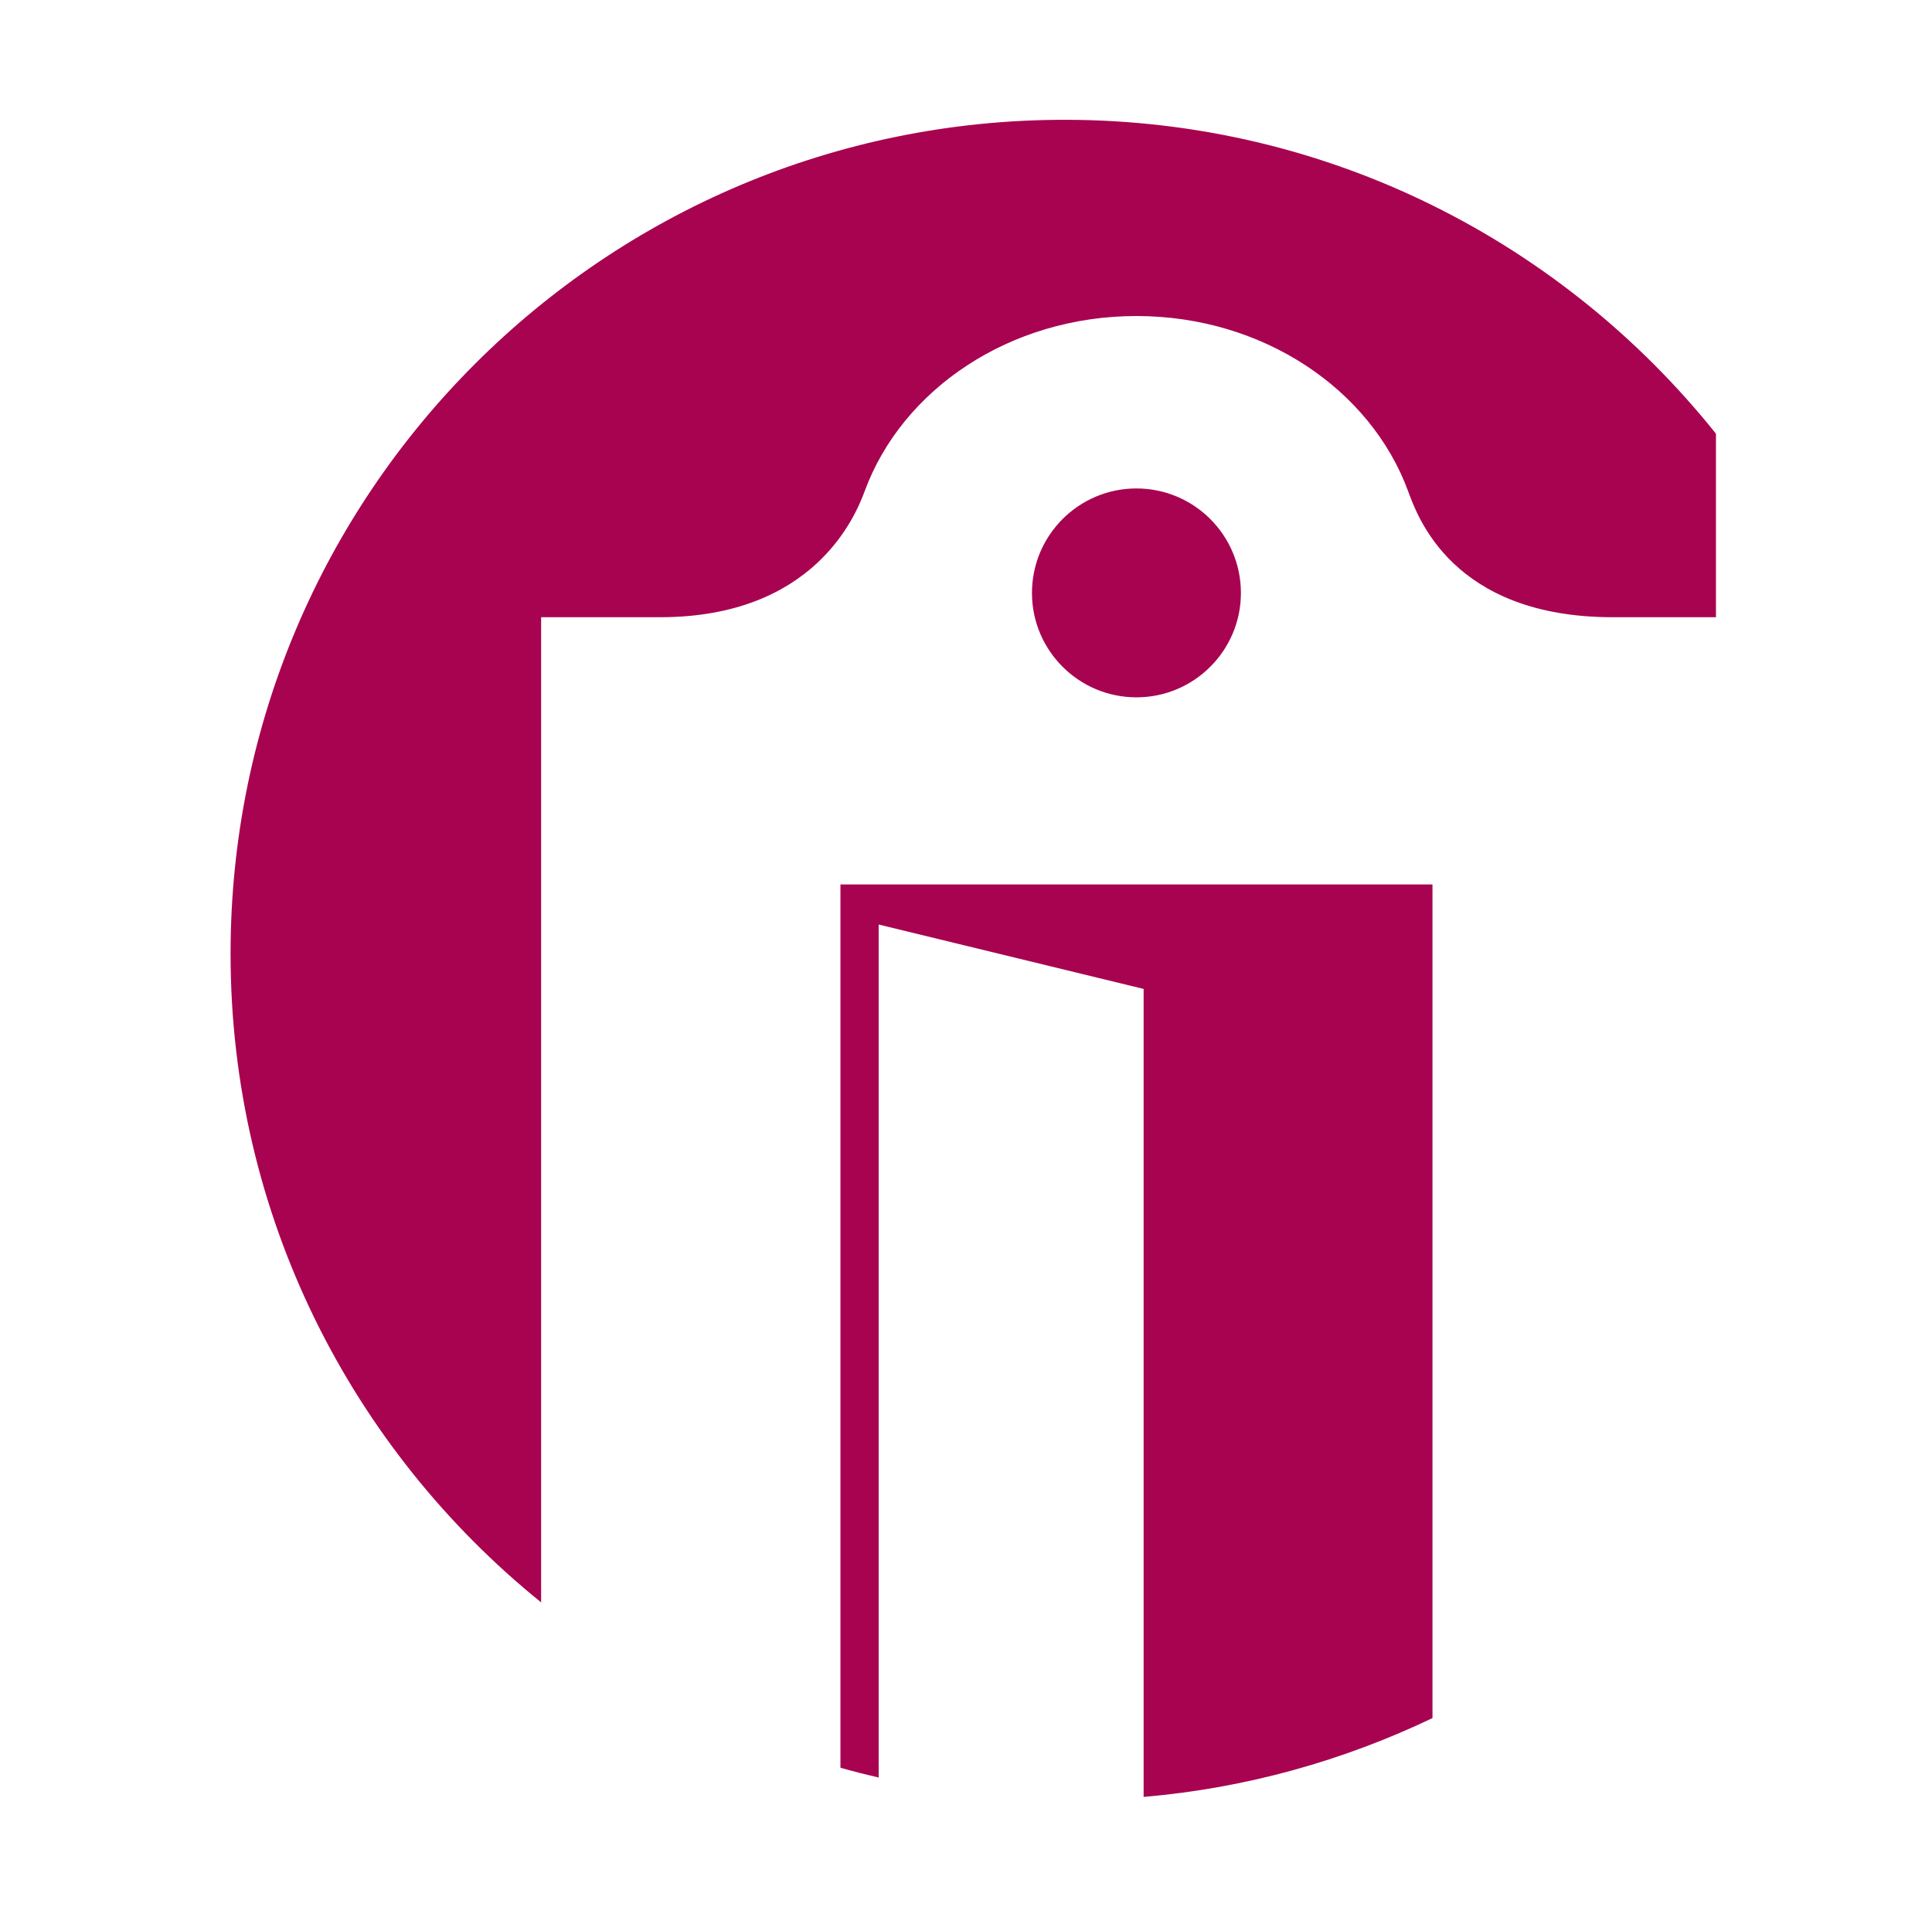 <svg width="129" height="128" viewBox="0 0 129 128" fill="none" xmlns="http://www.w3.org/2000/svg">
<path d="M95.647 59.065V114.736C89.711 117.571 83.224 119.413 76.36 120V66.042L58.669 61.741V118.707C57.811 118.508 56.96 118.292 56.117 118.052V59.065H95.647ZM71.081 8C88.694 8 104.371 16.198 114.575 28.964V41.219H107.694C96.96 41.219 94.631 34.453 94.015 32.788C91.514 26.004 84.337 21.105 75.881 21.105C67.416 21.105 60.236 26.006 57.738 32.792C57.123 34.457 54.354 41.219 44.066 41.219H36.131V107.009C23.496 96.799 15.395 81.198 15.395 63.688C15.395 32.933 40.327 8 71.081 8ZM75.881 32.619C79.73 32.619 82.855 35.745 82.856 39.597C82.856 43.446 79.73 46.569 75.881 46.569C72.029 46.569 68.905 43.446 68.905 39.597C68.905 35.745 72.029 32.619 75.881 32.619Z" fill="#A80350"/>
</svg>
